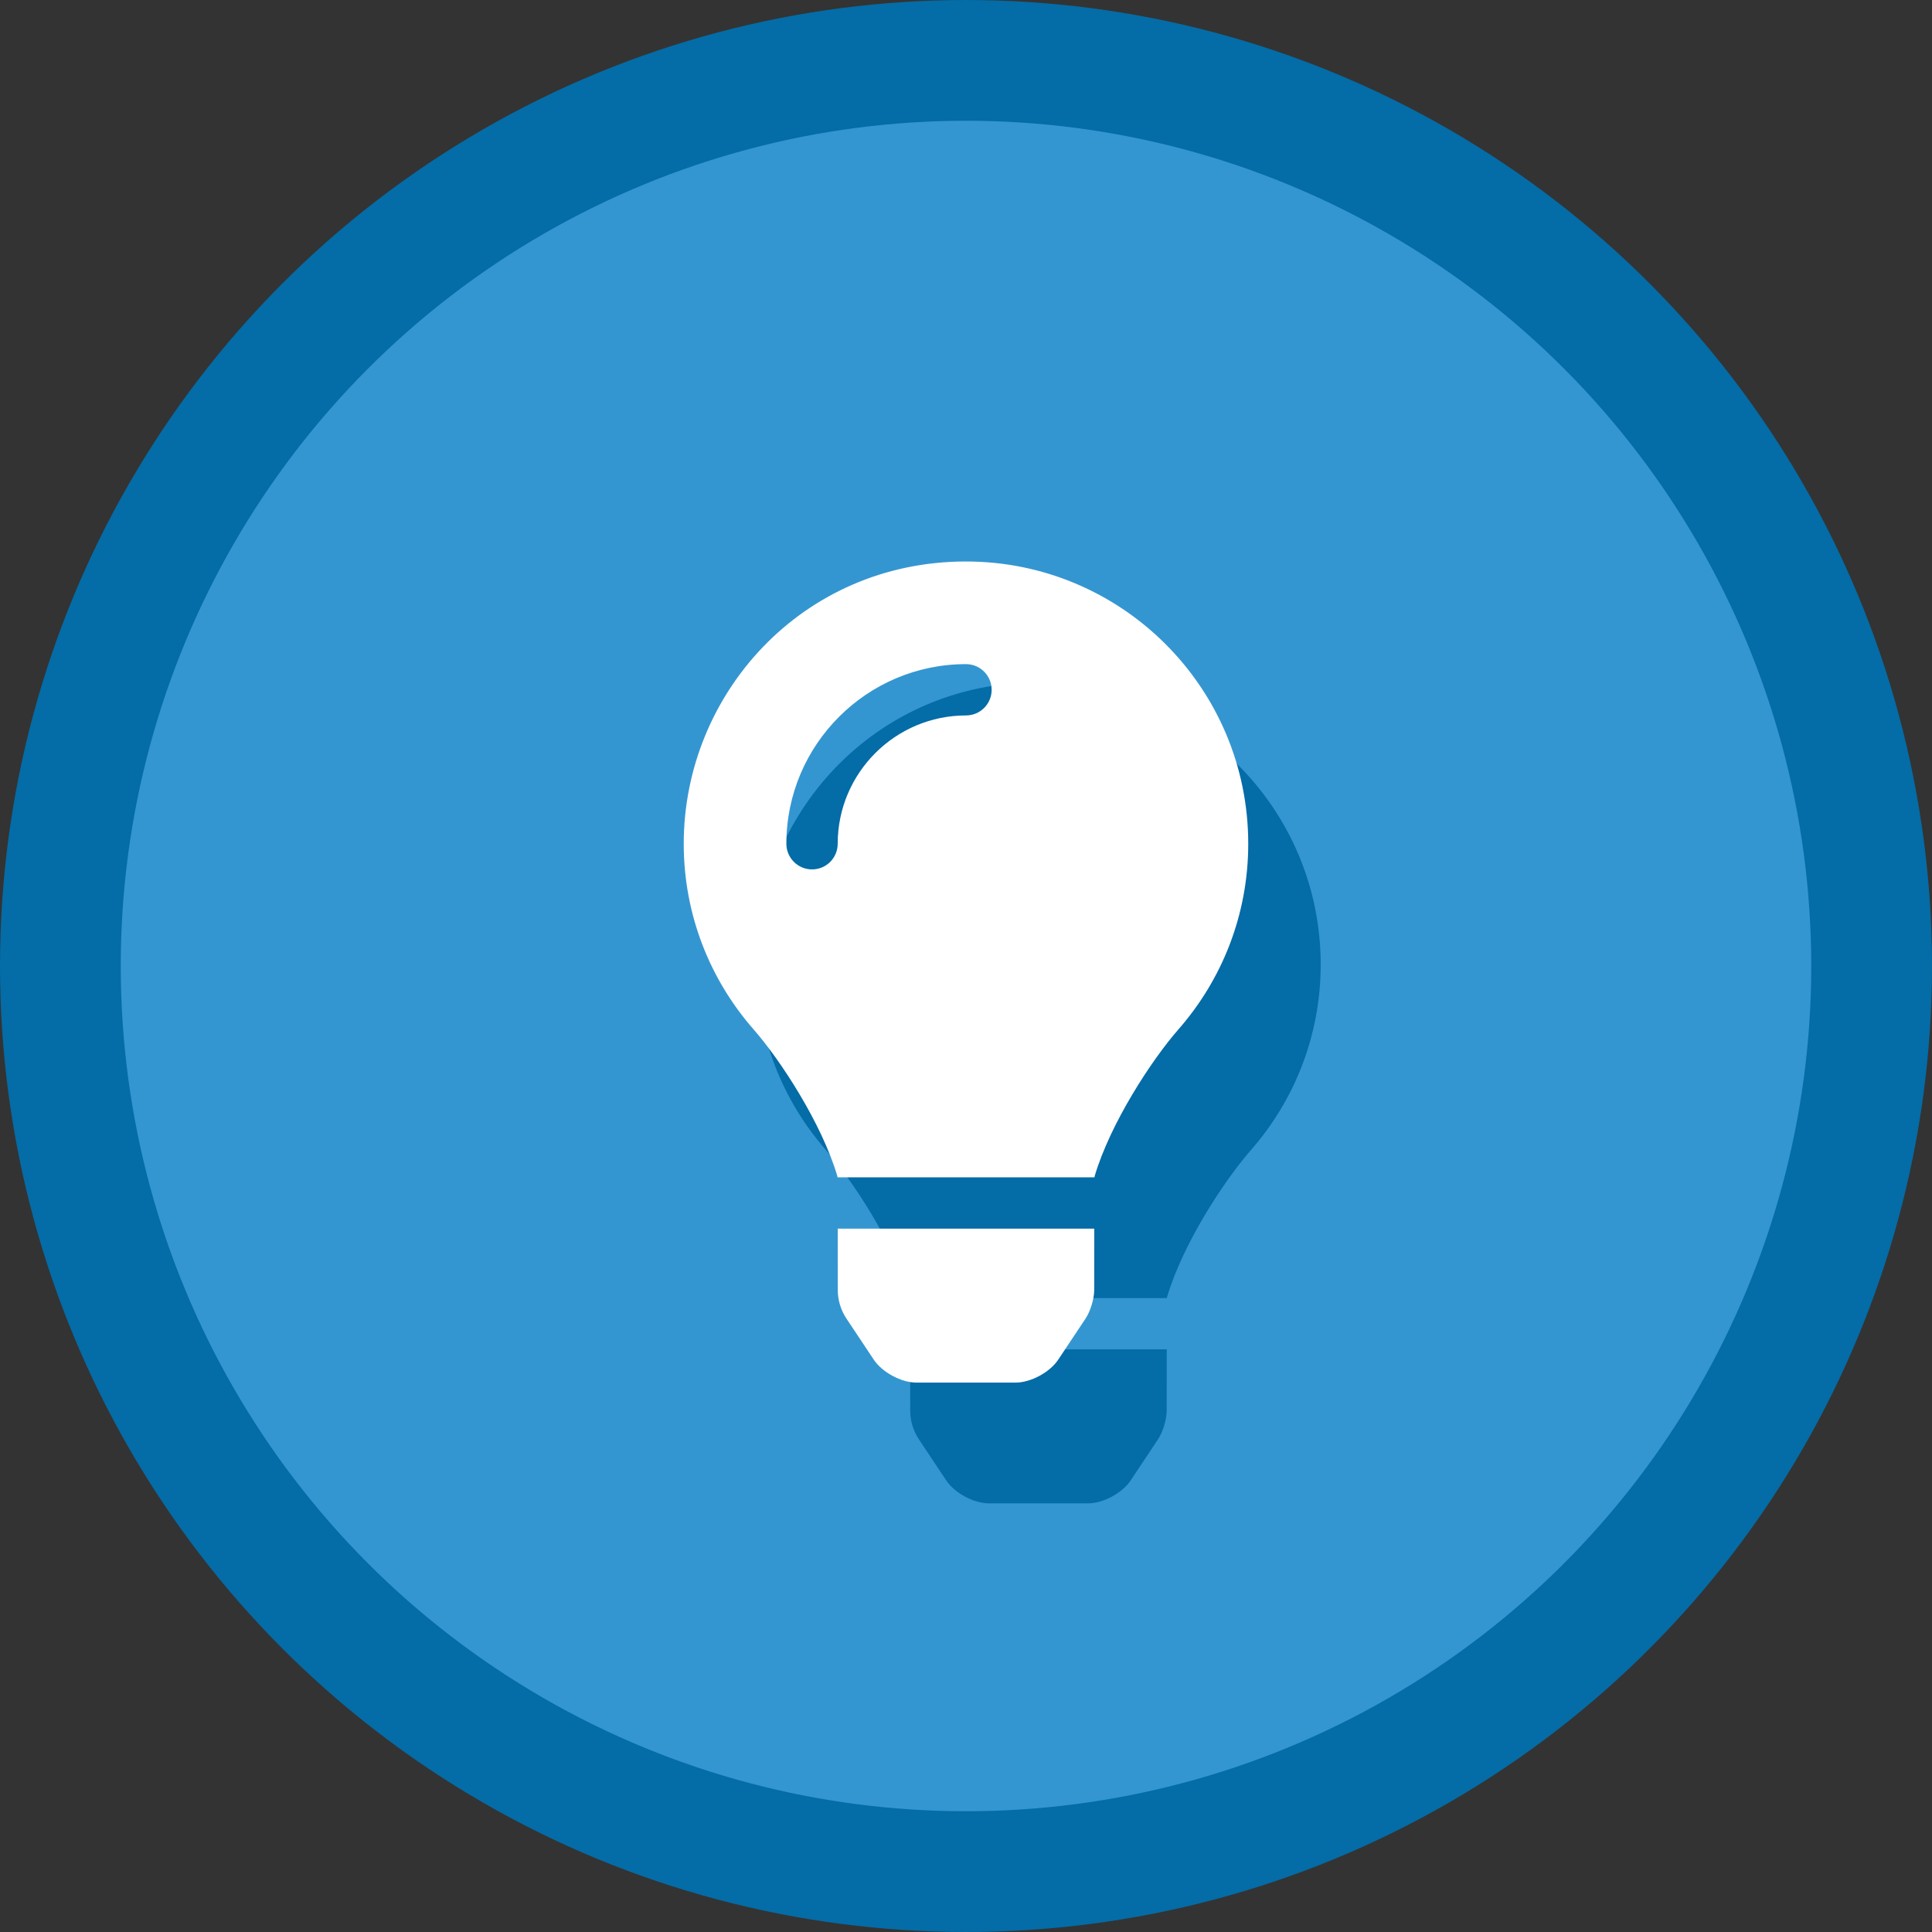 <?xml version="1.0" encoding="UTF-8"?>
<svg width="80px" height="80px" viewBox="0 0 80 80" version="1.1" xmlns="http://www.w3.org/2000/svg" xmlns:xlink="http://www.w3.org/1999/xlink">
    <rect x="0" y="0" width="80" height="80" fill="#333333" stroke="none"/>
    <title>shop-lamps</title>
    <g id="Email-Notifications" stroke="none" stroke-width="1" fill="none" fill-rule="evenodd">
        <g id="News/Article-Page" transform="translate(-412, -2068)">
            <g id="shop-lamps" transform="translate(412, 2068)">
                <g id="Group-4-Copy-3" fill="#3496D1" stroke="#046CA7" stroke-width="5">
                    <circle id="Oval" cx="40" cy="40" r="37.5"></circle>
                </g>
                <path d="M48.32,53.751 C48.323,53.733 48.325,53.717 48.328,53.699 C48.982,51.493 50.698,48.878 51.795,47.626 C53.595,45.572 54.687,42.884 54.687,39.938 C54.687,33.47 49.435,28.23 42.963,28.25 C36.189,28.271 31.312,33.76 31.312,39.938 C31.312,42.884 32.405,45.572 34.205,47.626 C35.302,48.878 37.018,51.493 37.672,53.699 C37.675,53.716 37.677,53.733 37.68,53.751 L48.32,53.751 Z M36.625,41 C36.038,41 35.562,40.525 35.562,39.938 C35.562,35.836 38.899,32.5 43,32.5 C43.587,32.5 44.062,32.976 44.062,33.563 C44.062,34.15 43.587,34.625 43,34.625 C40.071,34.625 37.687,37.008 37.687,39.938 C37.687,40.525 37.212,41 36.625,41 Z M45.049,62.251 C45.678,62.251 46.47,61.826 46.818,61.302 L47.953,59.596 C48.149,59.302 48.309,58.776 48.309,58.422 L48.312,55.875 L37.688,55.875 L37.691,58.422 C37.692,58.839 37.816,59.248 38.047,59.596 L39.182,61.302 C39.53,61.826 40.323,62.251 40.951,62.251 L45.049,62.251 Z" id="" fill="#046CA7" fill-rule="nonzero"></path>
                <path d="M45.32,48.751 C45.323,48.733 45.325,48.717 45.328,48.699 C45.982,46.493 47.698,43.878 48.795,42.626 C50.595,40.572 51.687,37.884 51.687,34.938 C51.687,28.47 46.435,23.23 39.963,23.25 C33.189,23.271 28.312,28.76 28.312,34.938 C28.312,37.884 29.405,40.572 31.205,42.626 C32.302,43.878 34.018,46.493 34.672,48.699 C34.675,48.716 34.677,48.733 34.68,48.751 L45.32,48.751 Z M33.625,36 C33.038,36 32.562,35.525 32.562,34.938 C32.562,30.836 35.899,27.5 40,27.5 C40.587,27.5 41.062,27.976 41.062,28.563 C41.062,29.15 40.587,29.625 40,29.625 C37.071,29.625 34.687,32.008 34.687,34.938 C34.687,35.525 34.212,36 33.625,36 Z M42.049,57.251 C42.678,57.251 43.47,56.826 43.818,56.302 L44.953,54.596 C45.149,54.302 45.309,53.776 45.309,53.422 L45.312,50.875 L34.688,50.875 L34.691,53.422 C34.692,53.839 34.816,54.248 35.047,54.596 L36.182,56.302 C36.53,56.826 37.323,57.251 37.951,57.251 L42.049,57.251 Z" id="" fill="#FFFFFF" fill-rule="nonzero"></path>
            </g>
        </g>
    </g>
</svg>
